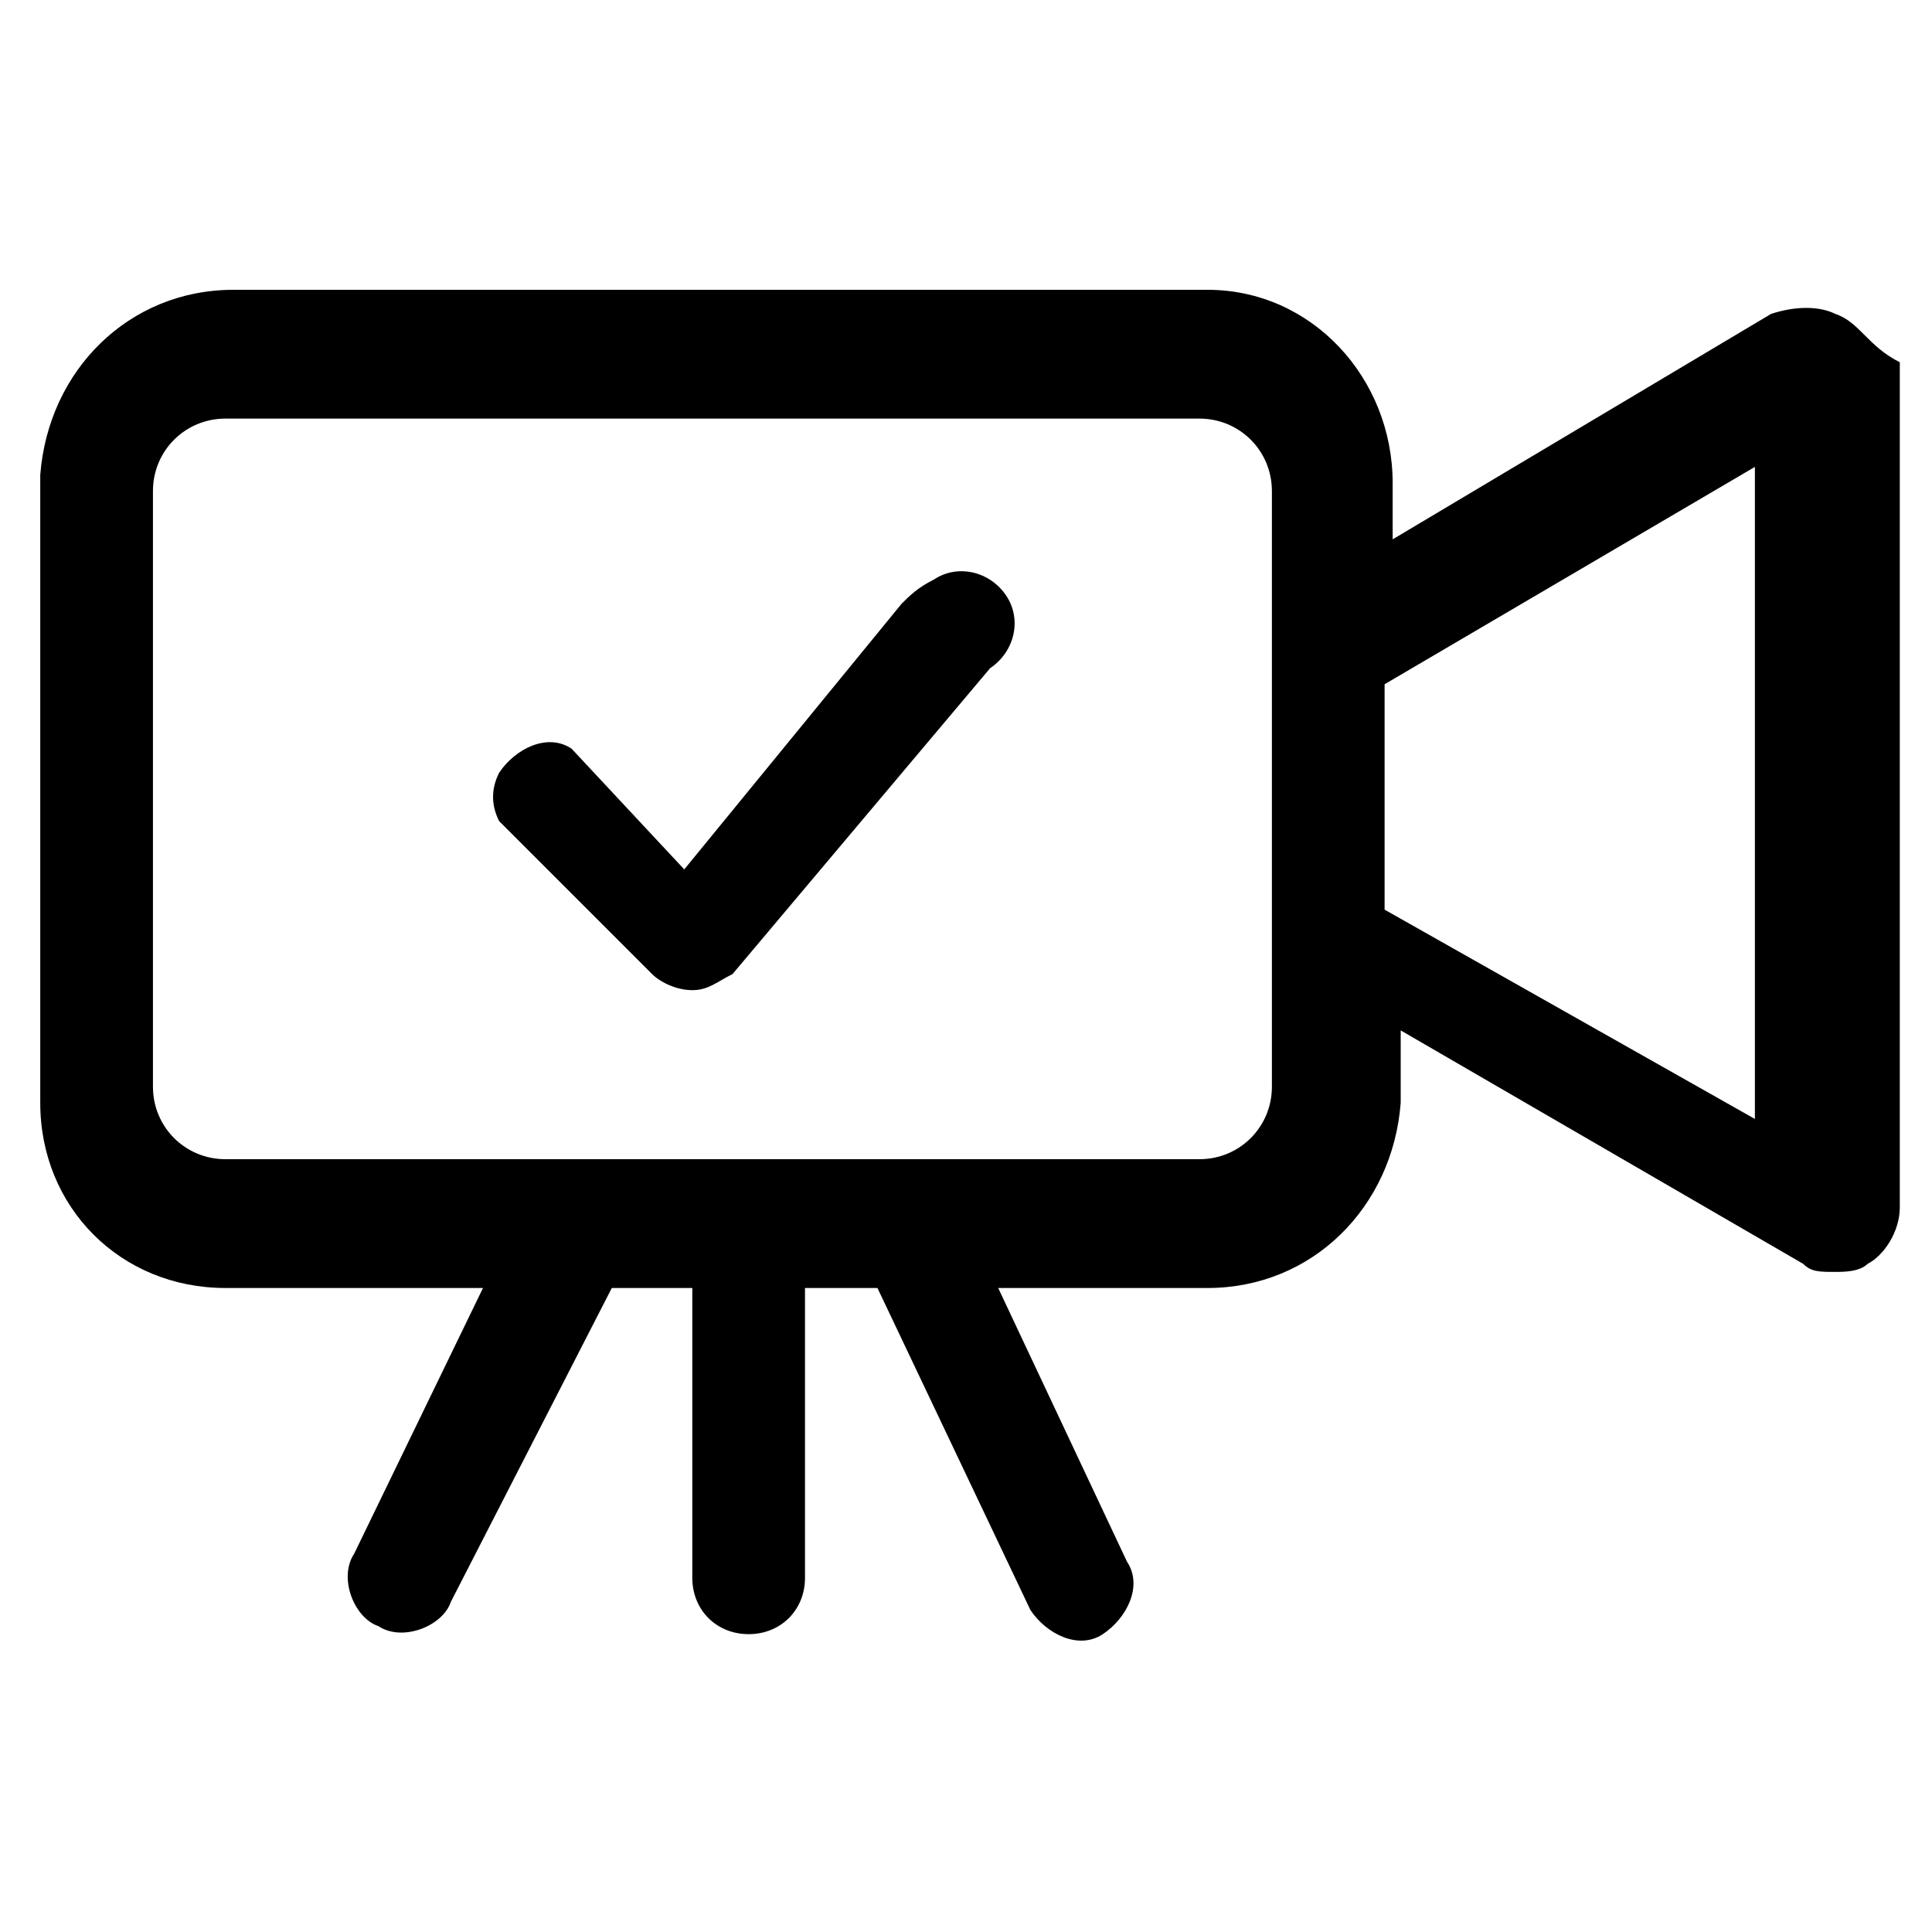 <svg xmlns="http://www.w3.org/2000/svg" viewBox="0 0 24 24">
    <path d="M22.8 3.9c-.2-.1-.5-.1-.8 0l-4.7 2.8V6c0-1.3-1-2.4-2.3-2.4H2.9C1.6 3.6.6 4.6.5 5.9v7.8c0 1.3 1 2.3 2.3 2.3H6l-1.6 3.3c-.2.3 0 .8.3.9.3.2.8 0 .9-.3l2-3.9h1v3.6c0 .4.3.7.7.7.4 0 .7-.3.7-.7V16h.9l1.9 4c.2.3.6.5.9.3.3-.2.5-.6.3-.9L12.4 16H15c1.3 0 2.3-1 2.4-2.3v-.9l5 2.9c.1.1.2.1.4.1.1 0 .3 0 .4-.1.2-.1.4-.4.4-.7V4.5c-.4-.2-.5-.5-.8-.6zm-7 9.6c0 .5-.4.9-.9.9H2.8c-.5 0-.9-.4-.9-.9V6.1c0-.5.4-.9.9-.9h12.1c.5 0 .9.4.9.9v7.4zm6 .4l-4.6-2.6V8.5l4.6-2.7v8.1z"/>
    <path d="M11.2 7.5l-2.7 3.3-1.4-1.5c-.3-.2-.7 0-.9.3-.1.2-.1.4 0 .6l1.9 1.9c.1.1.3.2.5.2s.3-.1.5-.2l3.2-3.8c.3-.2.4-.6.2-.9-.2-.3-.6-.4-.9-.2-.2.1-.3.2-.4.3z"/>
</svg>
